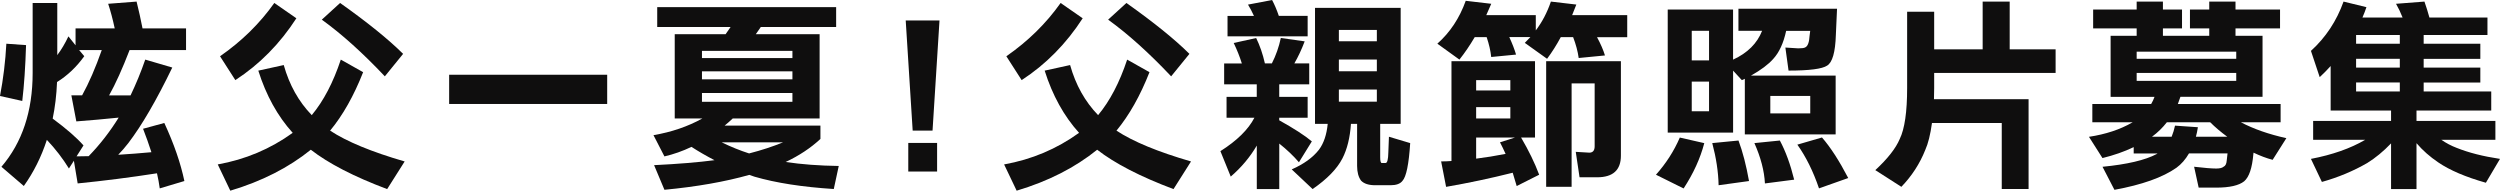 <?xml version="1.0" encoding="UTF-8"?><svg id="_層_1" xmlns="http://www.w3.org/2000/svg" viewBox="0 0 614.1 46.84"><path d="M1.57,10.74l4.83,.34c-.16,5.27-.47,9.85-.93,13.72l-5.47-1.22c.81-4.23,1.33-8.51,1.56-12.84h0Zm15.23-1.81l1.76,2.2V6.98h9.62c-.49-2.28-1.03-4.3-1.61-6.05l6.98-.54c.55,2.21,1.04,4.41,1.46,6.59h10.69v5.32h-13.87c-1.76,4.56-3.43,8.27-5.03,11.13h5.27c1.33-2.77,2.54-5.7,3.61-8.79l6.64,1.95c-3.87,8.01-7.47,14.19-10.79,18.55-.78,1.01-1.61,1.97-2.49,2.88,2.64-.16,5.35-.37,8.15-.63-.62-1.92-1.3-3.84-2.05-5.76l5.22-1.42c2.38,5.14,4.02,9.9,4.93,14.26l-6.05,1.81c-.16-1.21-.39-2.44-.68-3.71-6.48,1.01-12.97,1.84-19.48,2.49l-.93-5.57-1.22,1.9c-1.5-2.44-3.3-4.79-5.42-7.03-1.37,4.2-3.26,7.97-5.66,11.33L.35,40.97c5.11-5.96,7.67-13.64,7.67-23.05V.73h6.05V13.53c1.01-1.33,1.92-2.86,2.73-4.59h0Zm2,29.48c1.01,0,2-.02,2.98-.05,2.73-2.8,5.19-5.96,7.37-9.47-3.48,.36-6.95,.67-10.4,.93l-1.22-6.4h2.64c1.69-3.06,3.3-6.77,4.83-11.13h-5.57l1.27,1.51c-1.89,2.64-4.12,4.75-6.69,6.35-.13,3.19-.49,6.19-1.07,8.98,3.39,2.51,5.91,4.7,7.57,6.59l-1.71,2.69Z" fill="#0f0e0e"/><path d="M83.73,14.65l5.47,3.08c-2.28,5.79-4.98,10.58-8.11,14.36,4.1,2.7,10.21,5.22,18.31,7.57l-4.3,6.79c-8.14-3.06-14.39-6.28-18.75-9.67-5.44,4.39-12.03,7.75-19.78,10.06l-3.08-6.45c6.77-1.21,12.91-3.79,18.41-7.76-3.71-4.1-6.53-9.2-8.45-15.28l6.25-1.37c1.37,4.88,3.66,8.98,6.88,12.3,2.9-3.48,5.27-8.02,7.13-13.62h.02ZM67.38,.73l5.42,3.76c-4.04,6.25-9.03,11.31-14.99,15.19l-3.76-5.86c5.34-3.71,9.78-8.07,13.33-13.09Zm16.16,0c6.71,4.75,11.87,8.92,15.48,12.5l-4.49,5.52c-5.44-5.76-10.6-10.4-15.48-13.92l4.49-4.1Z" fill="#0f0e0e"/><path d="M110.33,18.36h38.82v7.18h-38.82v-7.18Z" fill="#0f0e0e"/><path d="M161.44,1.76h43.95V6.64h-18.51l-1.22,1.76h15.67V29.1h-21.34c-.65,.62-1.32,1.2-2,1.76h23.54v3.27c-2.38,2.21-5.22,4.1-8.54,5.66,3.91,.59,8.25,.91,13.04,.98l-1.22,5.66c-7.71-.49-14.21-1.5-19.48-3.03-.42-.16-.85-.31-1.27-.44-5.99,1.69-12.94,2.91-20.85,3.66l-2.54-6.05c5.92-.29,10.87-.7,14.84-1.22-1.95-1.01-3.84-2.1-5.66-3.27-2.18,1.04-4.39,1.82-6.64,2.34l-2.69-5.22c4.43-.75,8.43-2.12,12.01-4.1h-6.79V8.4h12.5l1.22-1.76h-18.02V1.76h0Zm10.99,12.5h22.22v-1.76h-22.22v1.76Zm0,5.22h22.22v-1.95h-22.22v1.95Zm22.22,5.52v-2.15h-22.22v2.15h22.22Zm-17.38,9.96c2.28,1.11,4.52,2.02,6.74,2.73,3.03-.78,5.81-1.69,8.35-2.73h-15.09Z" fill="#0f0e0e"/><path d="M230.78,5.03l-1.71,27.05h-4.88l-1.71-27.05h8.3Zm-.59,37.11h-7.08v-7.03h7.08v7.03Z" fill="#0f0e0e"/><path d="M276.89,14.65l5.47,3.08c-2.28,5.79-4.98,10.58-8.11,14.36,4.1,2.7,10.21,5.22,18.31,7.57l-4.3,6.79c-8.14-3.06-14.39-6.28-18.75-9.67-5.44,4.39-12.03,7.75-19.78,10.06l-3.08-6.45c6.77-1.21,12.91-3.79,18.41-7.76-3.71-4.1-6.53-9.2-8.45-15.28l6.25-1.37c1.37,4.88,3.66,8.98,6.88,12.3,2.9-3.48,5.27-8.02,7.13-13.62h.02ZM260.53,.73l5.42,3.76c-4.04,6.25-9.03,11.31-14.99,15.19l-3.76-5.86c5.34-3.71,9.78-8.07,13.33-13.09Zm16.16,0c6.71,4.75,11.87,8.92,15.48,12.5l-4.49,5.52c-5.44-5.76-10.6-10.4-15.48-13.92l4.49-4.1Z" fill="#0f0e0e"/><path d="M308.56,9.33c.91,1.86,1.63,3.94,2.15,6.25h1.71c1.01-1.99,1.74-4.07,2.2-6.25l5.86,.83c-.75,1.99-1.6,3.79-2.54,5.42h3.66v5.13h-7.37v3.08h6.98v5.13h-6.98v.63c3.58,1.99,6.25,3.71,8.01,5.18l-3.17,5.13c-1.37-1.59-2.98-3.12-4.83-4.59v11.18h-5.52v-10.69c-1.66,2.83-3.79,5.37-6.4,7.62l-2.54-6.25c4.07-2.57,6.85-5.31,8.35-8.2h-6.84v-5.13h7.42v-3.08h-8.01v-5.13h4.35c-.52-1.66-1.19-3.34-2-5.03l5.52-1.22h-.01Zm3.91-9.34c.62,1.17,1.17,2.47,1.66,3.91h7.08v5.03h-19.68V3.91h6.49c-.42-.94-.91-1.87-1.46-2.78L312.47,.01h0Zm10.55,1.94h21.04V30.42h-5.03v8.2c0,.94,.13,1.42,.39,1.42h.93c.42,0,.65-.86,.68-2.59l.15-3.86,5.22,1.56c-.33,5.18-.96,8.27-1.9,9.28-.55,.72-1.53,1.07-2.93,1.07h-3.76c-1.6,0-2.75-.38-3.47-1.12-.65-.88-.98-2.08-.98-3.61v-10.35h-1.51c-.23,3.39-.93,6.22-2.1,8.5-1.33,2.57-3.78,5.08-7.32,7.52l-5.13-4.83c2.96-1.3,5.19-2.91,6.69-4.83,1.17-1.56,1.89-3.68,2.15-6.35h-3.12V1.95h0Zm5.86,8.2h9.33v-2.78h-9.33v2.78Zm0,7.37h9.33v-2.88h-9.33v2.88Zm9.33,7.47v-2.98h-9.33v2.98h9.33Z" fill="#0f0e0e"/><path d="M360.06,.2l6.25,.73c-.39,.94-.8,1.87-1.22,2.78h12.16v3.76c1.56-2.05,2.8-4.41,3.71-7.08l6.25,.73c-.33,.88-.67,1.74-1.03,2.59h13.53v5.42h-7.42c.91,1.69,1.56,3.19,1.95,4.49l-6.45,.63c-.23-1.63-.68-3.34-1.37-5.13h-3.03c-1.07,1.99-2.2,3.76-3.37,5.32l-5.47-3.91c.49-.49,.94-.96,1.37-1.42h-5.18c.75,1.63,1.3,3.06,1.66,4.3l-6.1,.59c-.16-1.53-.54-3.16-1.12-4.88h-2.93c-1.21,2.05-2.46,3.89-3.76,5.52l-5.42-3.91c3.12-2.77,5.45-6.28,6.98-10.55v.02Zm-3.51,14.84h20.51v18.75h-3.42c1.89,3.22,3.37,6.27,4.44,9.13l-5.52,2.78c-.33-1.14-.65-2.23-.98-3.27-5.44,1.37-10.89,2.52-16.36,3.47l-1.22-6.25c.85,0,1.69-.03,2.54-.1V15.04h0Zm6.05,7.18h8.4v-2.54h-8.4v2.54Zm0,6.88h8.4v-2.78h-8.4v2.78Zm7.23,8.69c-.46-1.01-.91-1.95-1.37-2.83l3.66-1.17h-9.52v5.18c2.34-.29,4.75-.68,7.23-1.17h0Zm21.88-17.3h-5.66v25.39h-6.25V15.04h18.36v23.19c0,3.55-1.95,5.32-5.86,5.32h-4.3l-.93-6.25c1.95,.13,3.06,.2,3.32,.2,.88,0,1.32-.52,1.32-1.56v-15.43h0Z" fill="#0f0e0e"/><path d="M412.63,33.79l6.01,1.37c-.98,3.74-2.67,7.45-5.08,11.13l-6.79-3.37c2.47-2.77,4.43-5.81,5.86-9.13Zm-2.98-31.45h16.06V14.65c3.55-1.63,5.92-3.99,7.13-7.08h-5.81V2.15h24.22l-.29,6.45c-.13,4.23-.85,6.74-2.15,7.52-1.21,.81-4.36,1.22-9.47,1.22l-.78-5.66c1.76,.13,2.82,.2,3.17,.2,.88,0,1.45-.08,1.71-.24,.62-.29,.98-1.25,1.07-2.88l.15-1.17h-5.91c-.65,3-1.71,5.29-3.17,6.88-1.21,1.37-3.03,2.73-5.47,4.1h20.8v14.45h-22.31v-13.67c-.23,.1-.47,.21-.73,.34l-2.15-2.34v15.23h-16.06V2.34h0Zm5.91,12.5h4.25V7.57h-4.25v7.28h0Zm4.25,12.49v-7.28h-4.25v7.28h4.25Zm7.23,7.18c1.04,2.77,1.9,6.09,2.59,9.96l-7.47,1.03c-.07-3.26-.59-6.71-1.56-10.35l6.45-.63h-.01Zm10.16,0c1.43,2.67,2.6,5.88,3.52,9.62l-7.18,.93c-.16-3.09-1.03-6.4-2.59-9.91l6.25-.63h0Zm7.47-6.65v-4.3h-9.81v4.3h9.81Zm2.88,5.91c2.08,2.38,4.23,5.7,6.45,9.96l-7.18,2.54c-1.43-4.2-3.21-7.78-5.32-10.74l6.05-1.76Z" fill="#0f0e0e"/><path d="M475.11,2.88V12.11h11.91V.39h6.64V12.11h11.28v5.81h-29.83v3.71c0,1.01-.02,1.92-.05,2.73h23.24v22.07h-6.59V30.22h-17.14c-.39,2.83-.94,5.05-1.66,6.64-1.33,3.35-3.29,6.36-5.86,9.03l-6.4-4.1c3.06-2.83,5.06-5.39,6.01-7.67,1.2-2.47,1.81-6.64,1.81-12.5V2.88h6.64Z" fill="#0f0e0e"/><path d="M514.16,2.34h10.69V.39h6.45v1.95h4.69V6.98h-4.69v1.81h11.38v-1.81h-4.74V2.34h4.74V.39h6.45v1.95h10.94V6.98h-10.94v1.81h6.64v14.99h-20.17c-.2,.62-.41,1.2-.63,1.76h25.24v4.49h-9.77c3.16,1.66,6.88,2.96,11.18,3.91l-3.37,5.32c-1.5-.39-3.06-.98-4.69-1.76l-.05,.39c-.29,3.38-1.04,5.6-2.25,6.64-1.3,1.04-3.6,1.56-6.88,1.56h-4.3l-1.12-5.13c2.51,.29,4.31,.44,5.42,.44,.88,0,1.48-.15,1.81-.44,.46-.2,.72-.7,.78-1.51l.2-1.76h-9.47c-.85,1.46-1.87,2.64-3.08,3.52-3.39,2.38-8.46,4.18-15.23,5.42l-2.93-5.66c6.05-.59,10.48-1.63,13.28-3.12,.1-.06,.18-.11,.24-.15h-5.86v-1.56c-2.31,1.11-4.87,2-7.67,2.69l-3.32-5.22c4.1-.62,7.65-1.79,10.64-3.52,.03-.03,.06-.05,.1-.05h-9.91v-4.49h14.45c.33-.55,.6-1.14,.83-1.76h-10.79V8.79h6.4v-1.81h-10.69V2.34h0Zm10.69,12.11h24.46v-1.76h-24.46v1.76Zm24.46,5.42v-1.95h-24.46v1.95h24.46Zm-20.75,13.72h4.88c.36-.88,.63-1.79,.83-2.73l5.62,.39c-.13,.85-.29,1.63-.49,2.34h7.71c-1.56-1.14-2.96-2.33-4.2-3.56h-10.64c-1.07,1.37-2.28,2.54-3.61,3.52-.03,.03-.07,.05-.1,.05h0Z" fill="#0f0e0e"/><path d="M575.67,.39l5.62,1.37c-.29,.88-.62,1.73-.98,2.54h9.86c-.49-1.24-1.03-2.36-1.61-3.37l6.98-.54c.46,1.3,.86,2.6,1.22,3.91h14.26v4.3h-15.67v2.15h13.92v3.71h-13.92v2.15h13.92v3.66h-13.92v2.2h16.6v4.69h-18.36v2.54h19.38v4.64h-13.28c1.17,.81,2.44,1.48,3.81,2,2.93,1.17,6.46,2.07,10.6,2.69l-3.47,5.86c-4.95-1.4-8.84-3.06-11.67-4.98-2.08-1.4-3.87-2.98-5.37-4.74v11.28h-6.25v-11.23c-1.86,1.95-3.81,3.56-5.86,4.83-3.45,1.99-7.16,3.53-11.13,4.64l-2.69-5.66c5.27-1.01,9.72-2.57,13.33-4.69h-12.79v-4.64h19.14v-2.54h-14.84v-10.94c-.85,.94-1.74,1.86-2.69,2.73l-2.15-6.45c3.65-3.32,6.31-7.36,8.01-12.11Zm13.82,10.35v-2.15h-10.74v2.15h10.74Zm0,5.86v-2.15h-10.74v2.15h10.74Zm-10.74,3.66v2.2h10.74v-2.2h-10.74Z" fill="#0f0e0e"/></svg>